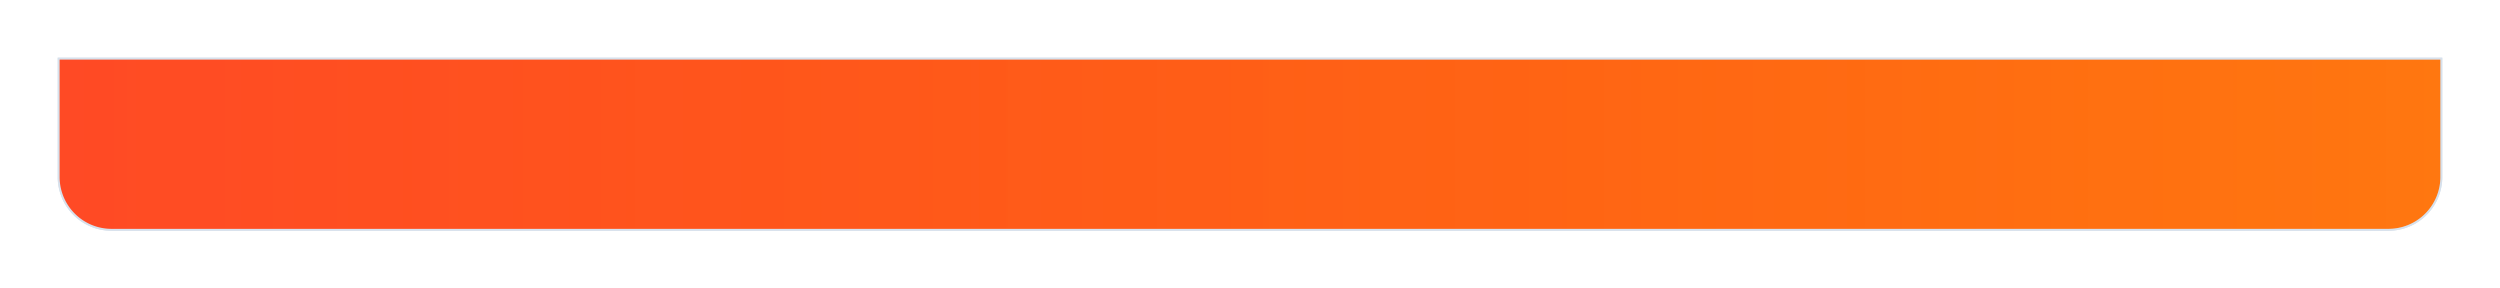 ﻿<?xml version="1.0" encoding="utf-8"?>
<svg version="1.1" xmlns:xlink="http://www.w3.org/1999/xlink" width="1300px" height="150px" xmlns="http://www.w3.org/2000/svg">
  <defs>
    <linearGradient gradientUnits="userSpaceOnUse" x1="0" y1="45" x2="1240" y2="45" id="LinearGradient54">
      <stop id="Stop55" stop-color="#ff4a25" offset="0" />
      <stop id="Stop56" stop-color="#ff6e00" stop-opacity="0.749" offset="1" />
    </linearGradient>
    <filter x="-30px" y="-30px" width="1300px" height="150px" filterUnits="userSpaceOnUse" id="filter57">
      <feOffset dx="0" dy="0" in="SourceAlpha" result="shadowOffsetInner" />
      <feGaussianBlur stdDeviation="15" in="shadowOffsetInner" result="shadowGaussian" />
      <feComposite in2="shadowGaussian" operator="atop" in="SourceAlpha" result="shadowComposite" />
      <feColorMatrix type="matrix" values="0 0 0 0 0  0 0 0 0 0  0 0 0 0 0  0 0 0 0.067 0  " in="shadowComposite" />
    </filter>
    <g id="widget58">
      <path d="M 0.5 0.5  L 1239.5 0.5  L 1239.5 62  A 27.5 27.5 0 0 1 1212 89.5 L 28 89.5  A 27.5 27.5 0 0 1 0.5 62 L 0.5 0.5  Z " fill-rule="nonzero" fill="url(#LinearGradient54)" stroke="none" />
      <path d="M 0.5 0.5  L 1239.5 0.5  L 1239.5 62  A 27.5 27.5 0 0 1 1212 89.5 L 28 89.5  A 27.5 27.5 0 0 1 0.5 62 L 0.5 0.5  Z " stroke-width="1" stroke="#d7e1ec" fill="none" />
    </g>
  </defs>
  <g transform="matrix(1 0 0 1 30 30 )">
    <use xlink:href="#widget58" filter="url(#filter57)" />
    <use xlink:href="#widget58" />
  </g>
</svg>